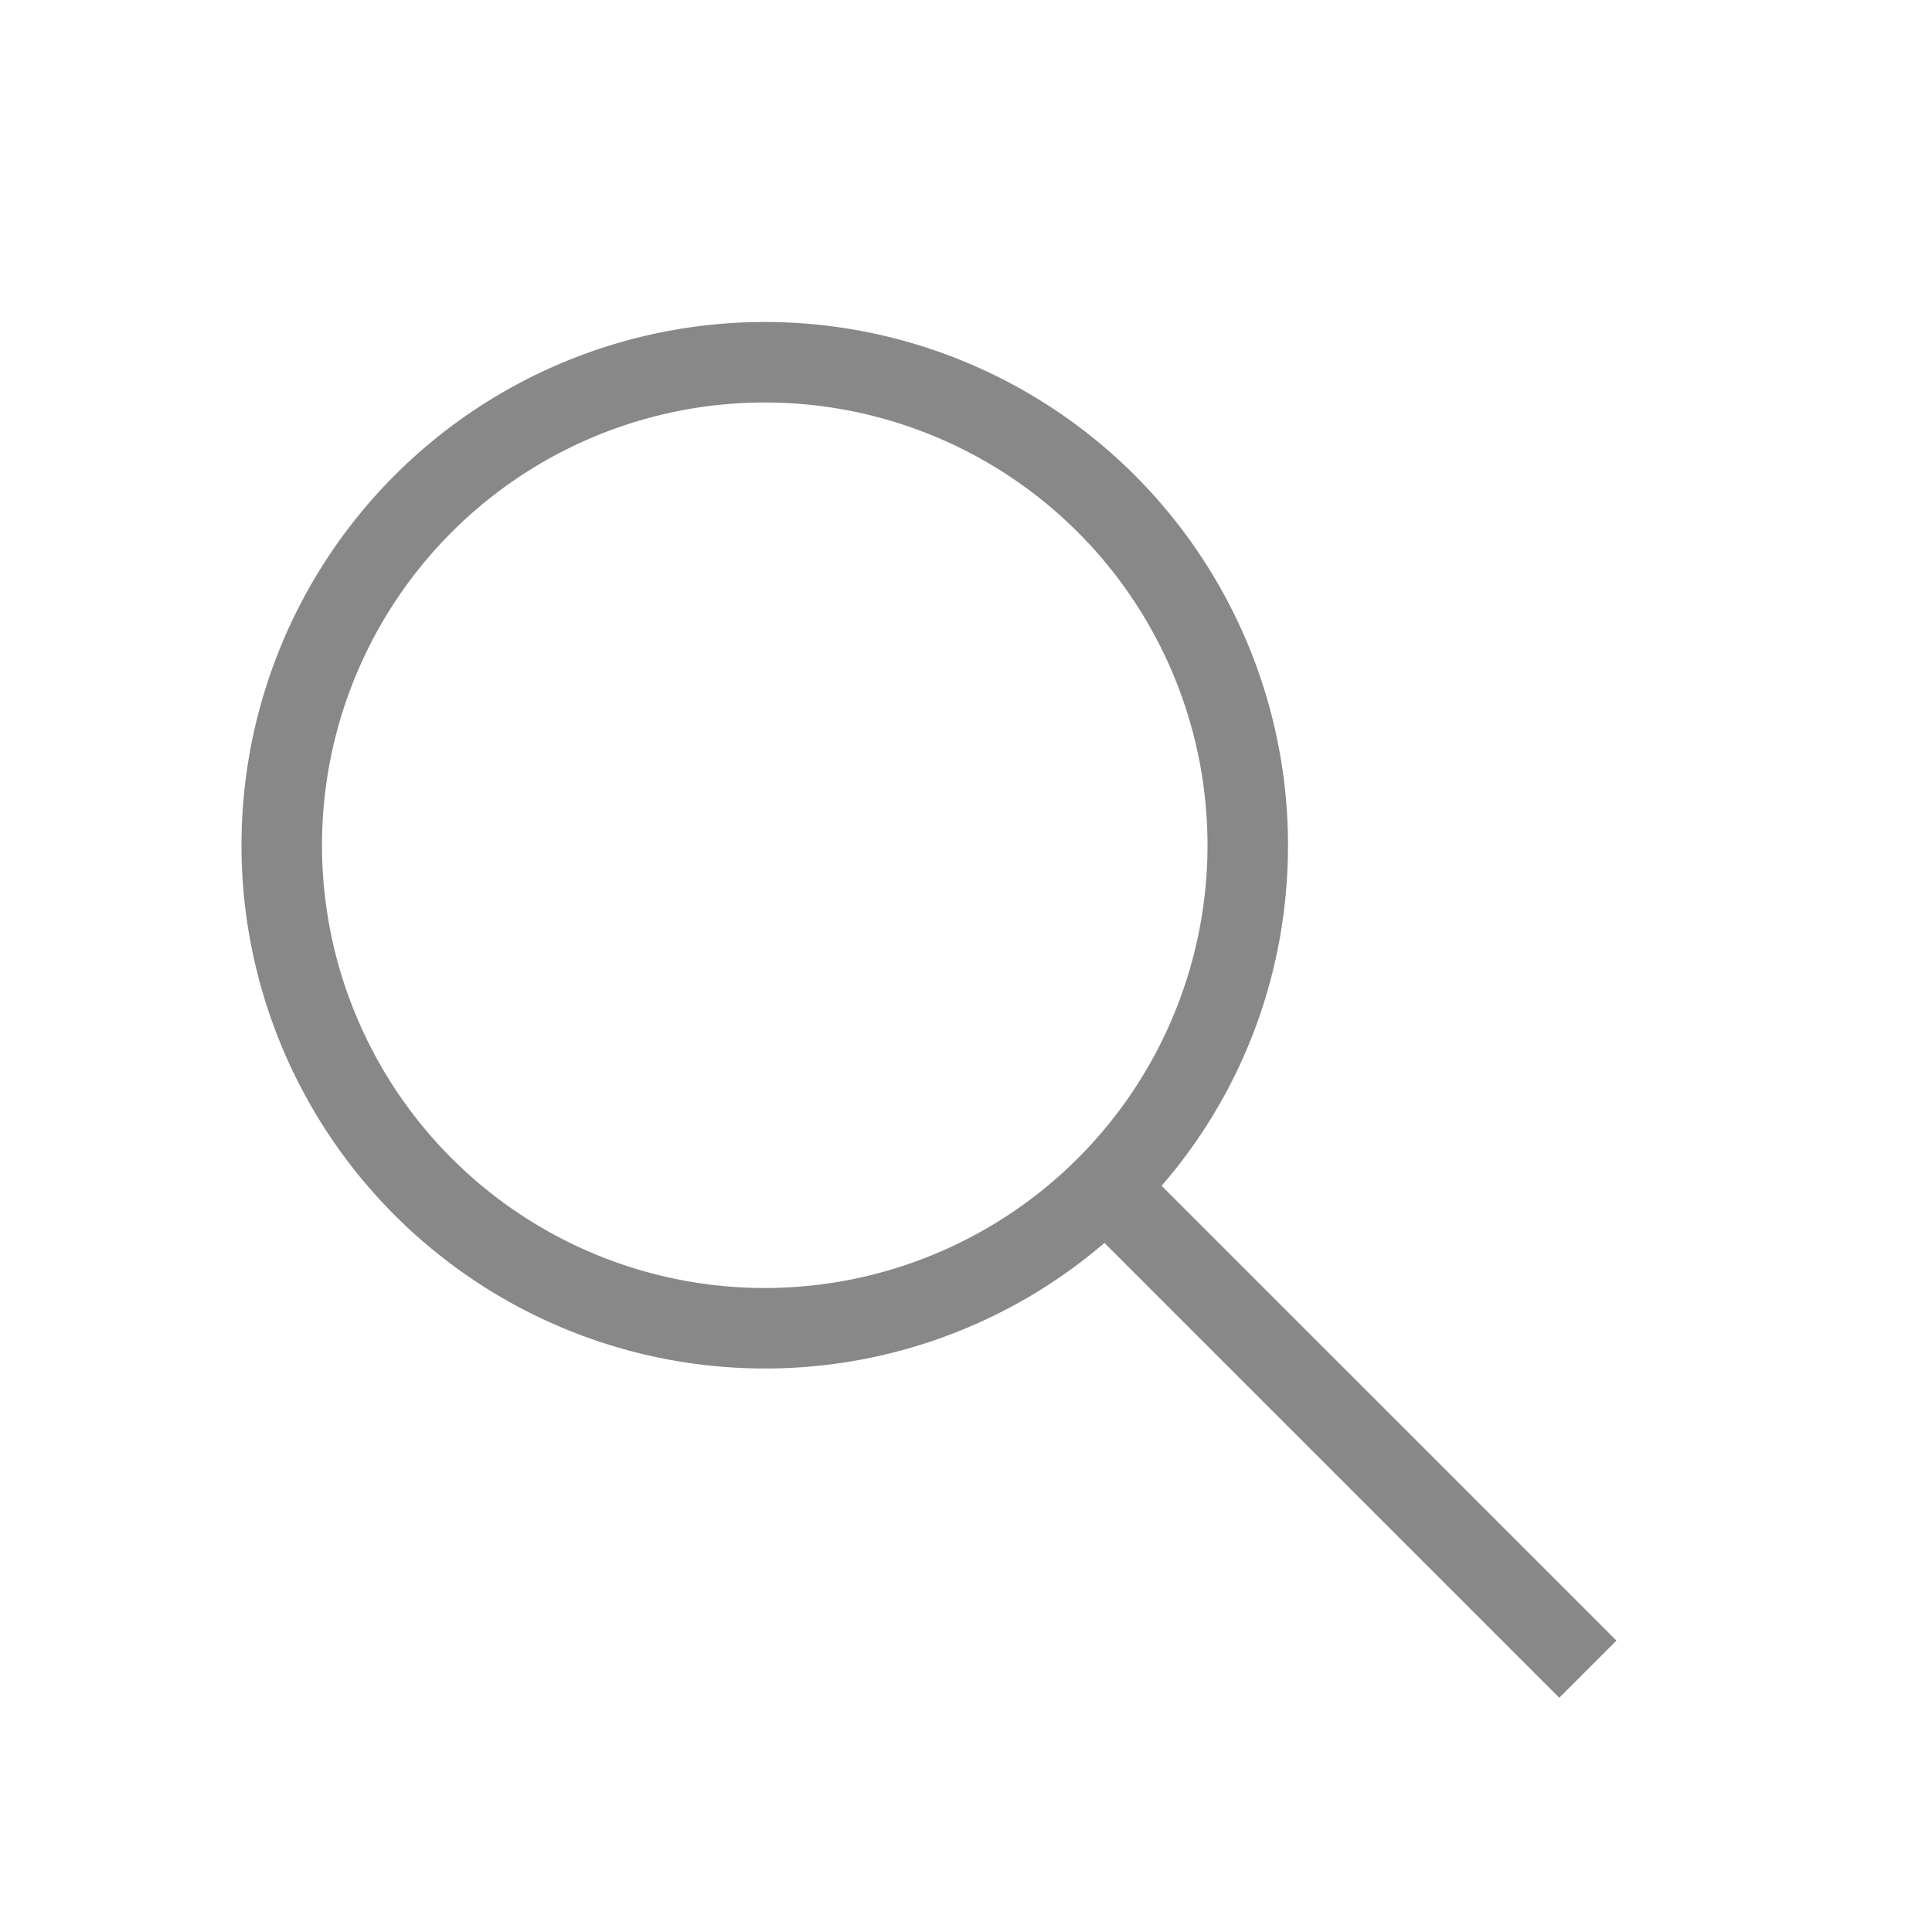 <svg xmlns="http://www.w3.org/2000/svg" width="32" height="32" viewBox="0 0 24 24"><path fill="#888888" d="M9.5 4a6.5 6.5 0 0 1 6.5 6.5c0 1.62-.59 3.1-1.57 4.23l5.65 5.65l-.71.71l-5.65-5.65A6.47 6.47 0 0 1 9.5 17A6.5 6.5 0 0 1 3 10.5A6.5 6.5 0 0 1 9.5 4m0 1A5.5 5.5 0 0 0 4 10.5A5.5 5.5 0 0 0 9.5 16a5.5 5.5 0 0 0 5.5-5.5A5.5 5.5 0 0 0 9.5 5"/></svg>
